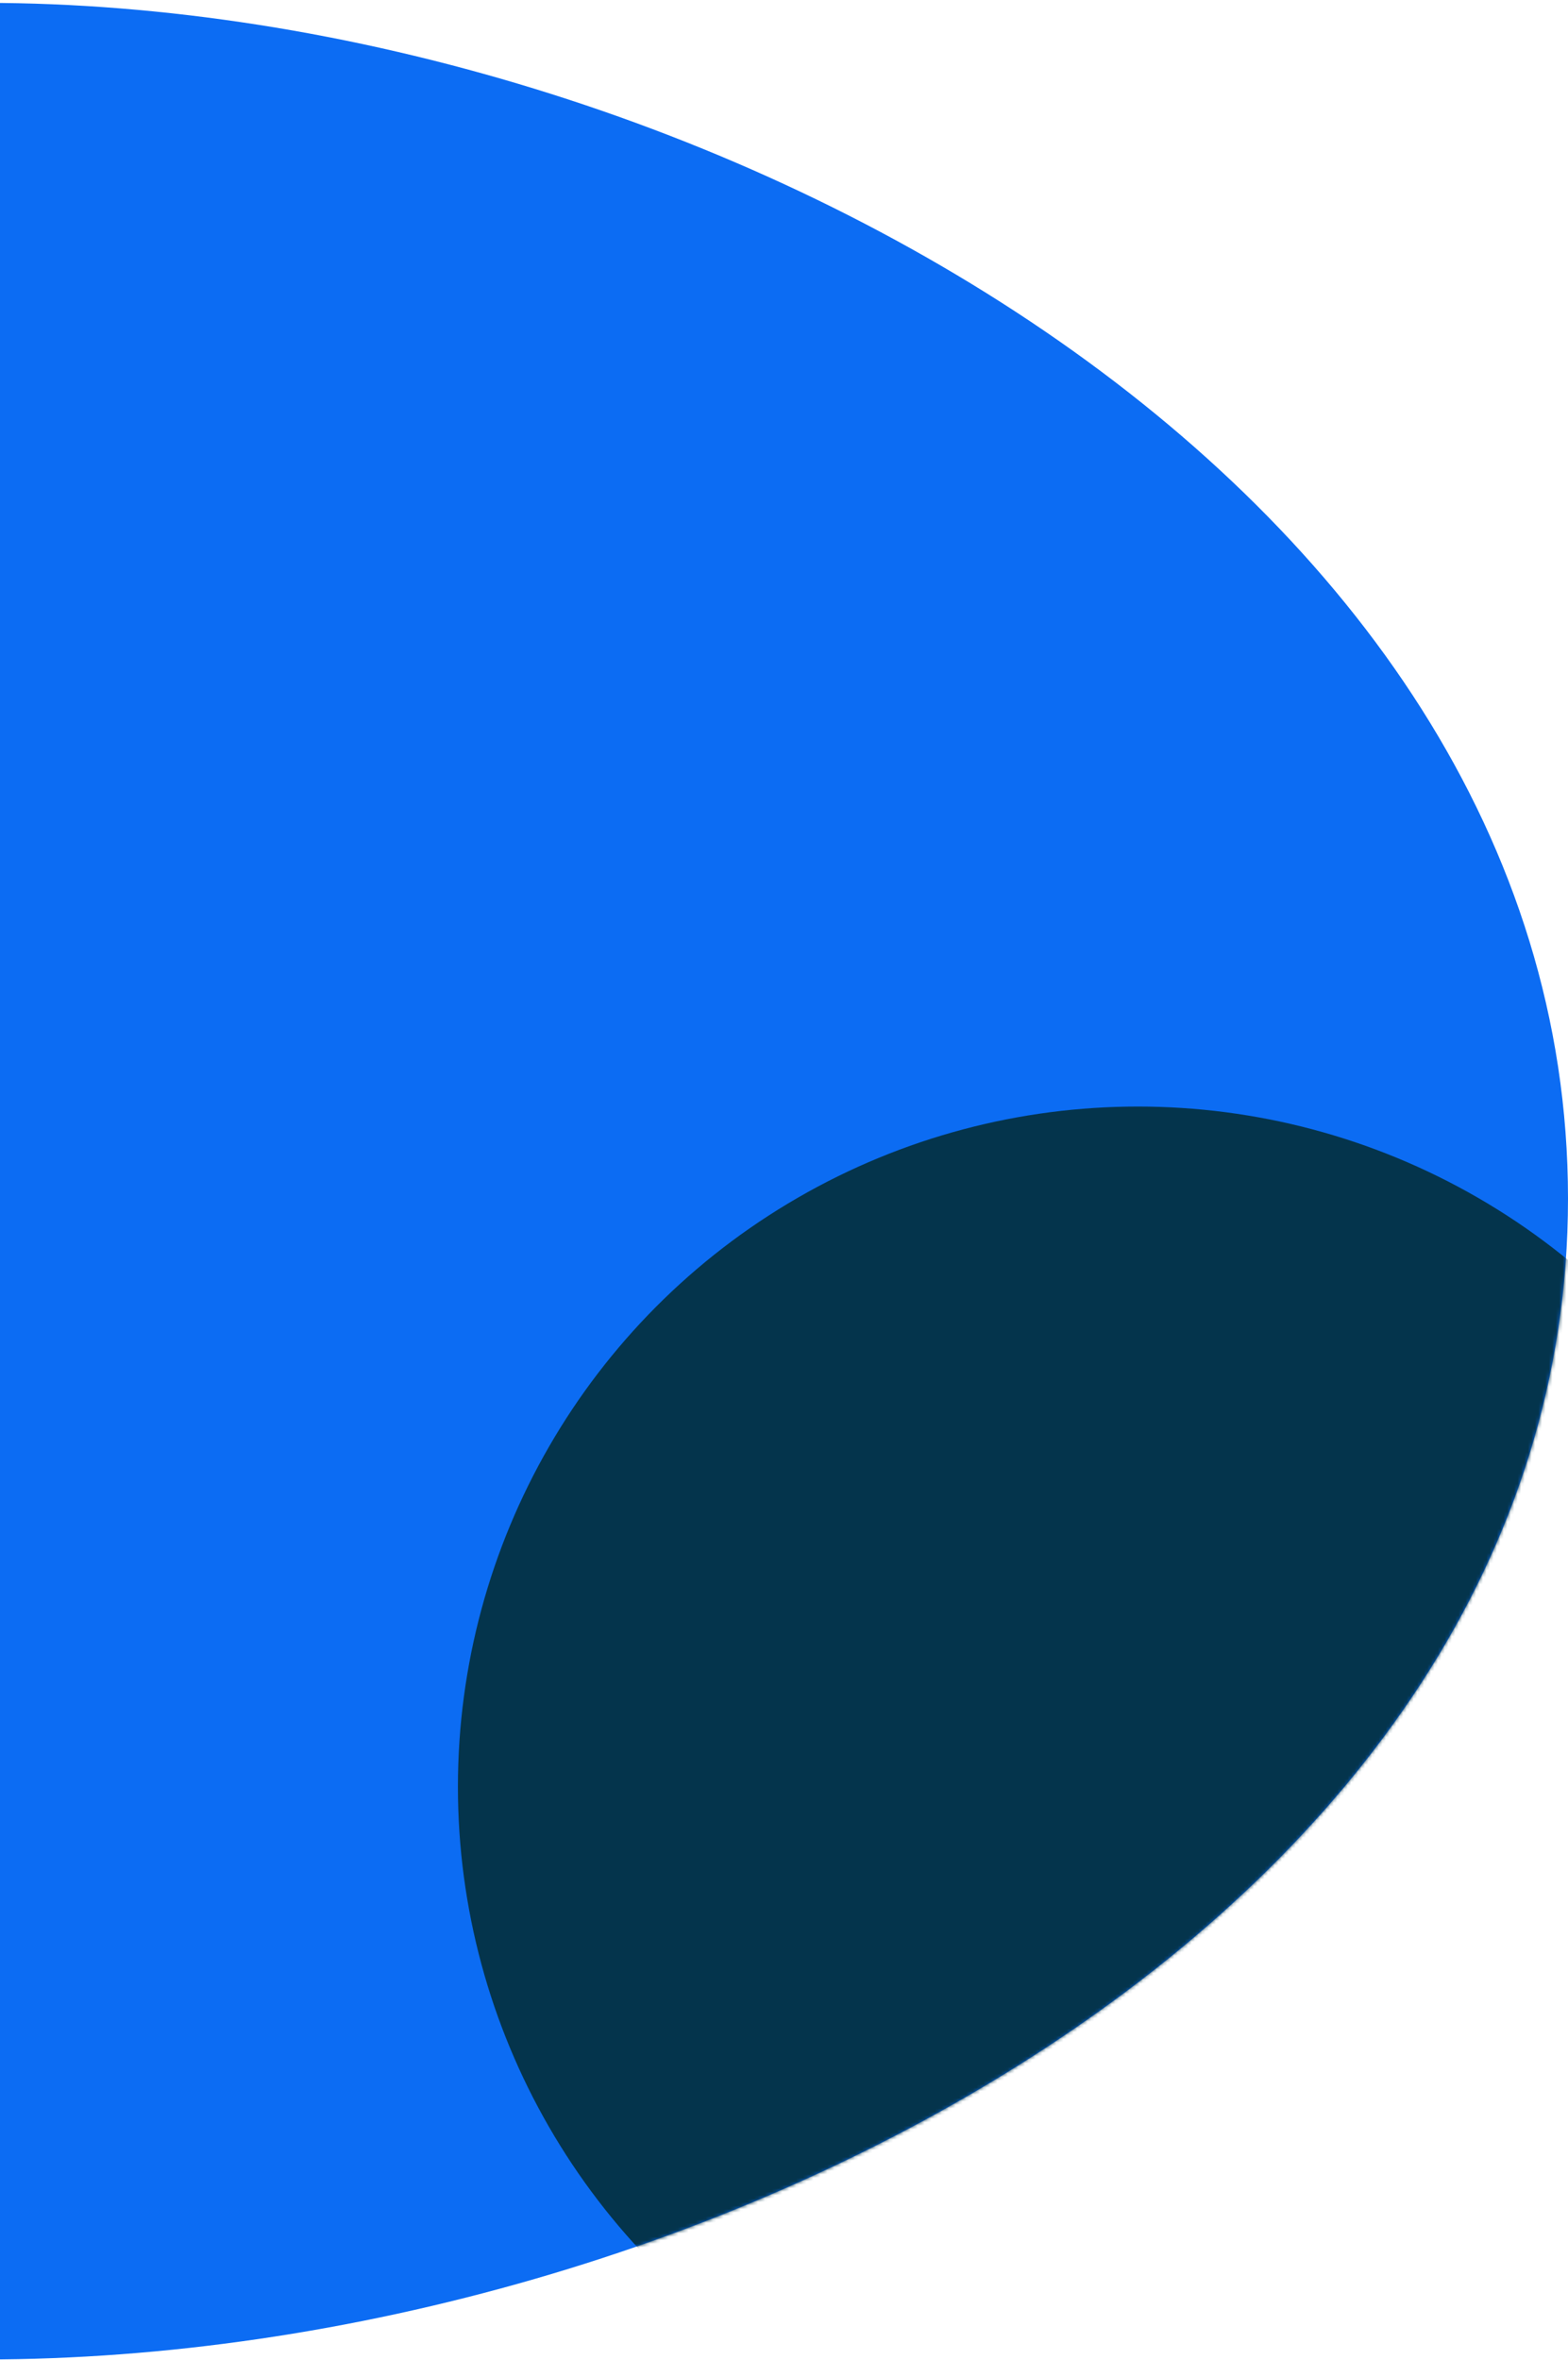 <svg xmlns="http://www.w3.org/2000/svg" xmlns:xlink="http://www.w3.org/1999/xlink" fill="none" height="680" viewBox="0 0 452 680" width="452"><mask id="a" height="680" maskUnits="userSpaceOnUse" width="831" x="-379" y="0" fill="#000000"><path d="m-379 345.331c0 206.83 167.669 334.5 374.5 334.5s456.5-127.67 456.5-334.5c0-206.831-249.669-344.5-456.5-344.5s-374.5 137.669-374.5 344.5z" fill="#0c6cf3"/></mask><path d="m-379 345.331c0 206.83 167.669 334.5 374.5 334.5s456.5-127.67 456.5-334.5c0-206.831-249.669-344.5-456.5-344.5s-374.5 137.669-374.5 344.5z" fill="#0c6cf3"/><g mask="url(#a)"><circle cx="328" cy="514.831" fill="#04344c" r="196"/></g></svg>